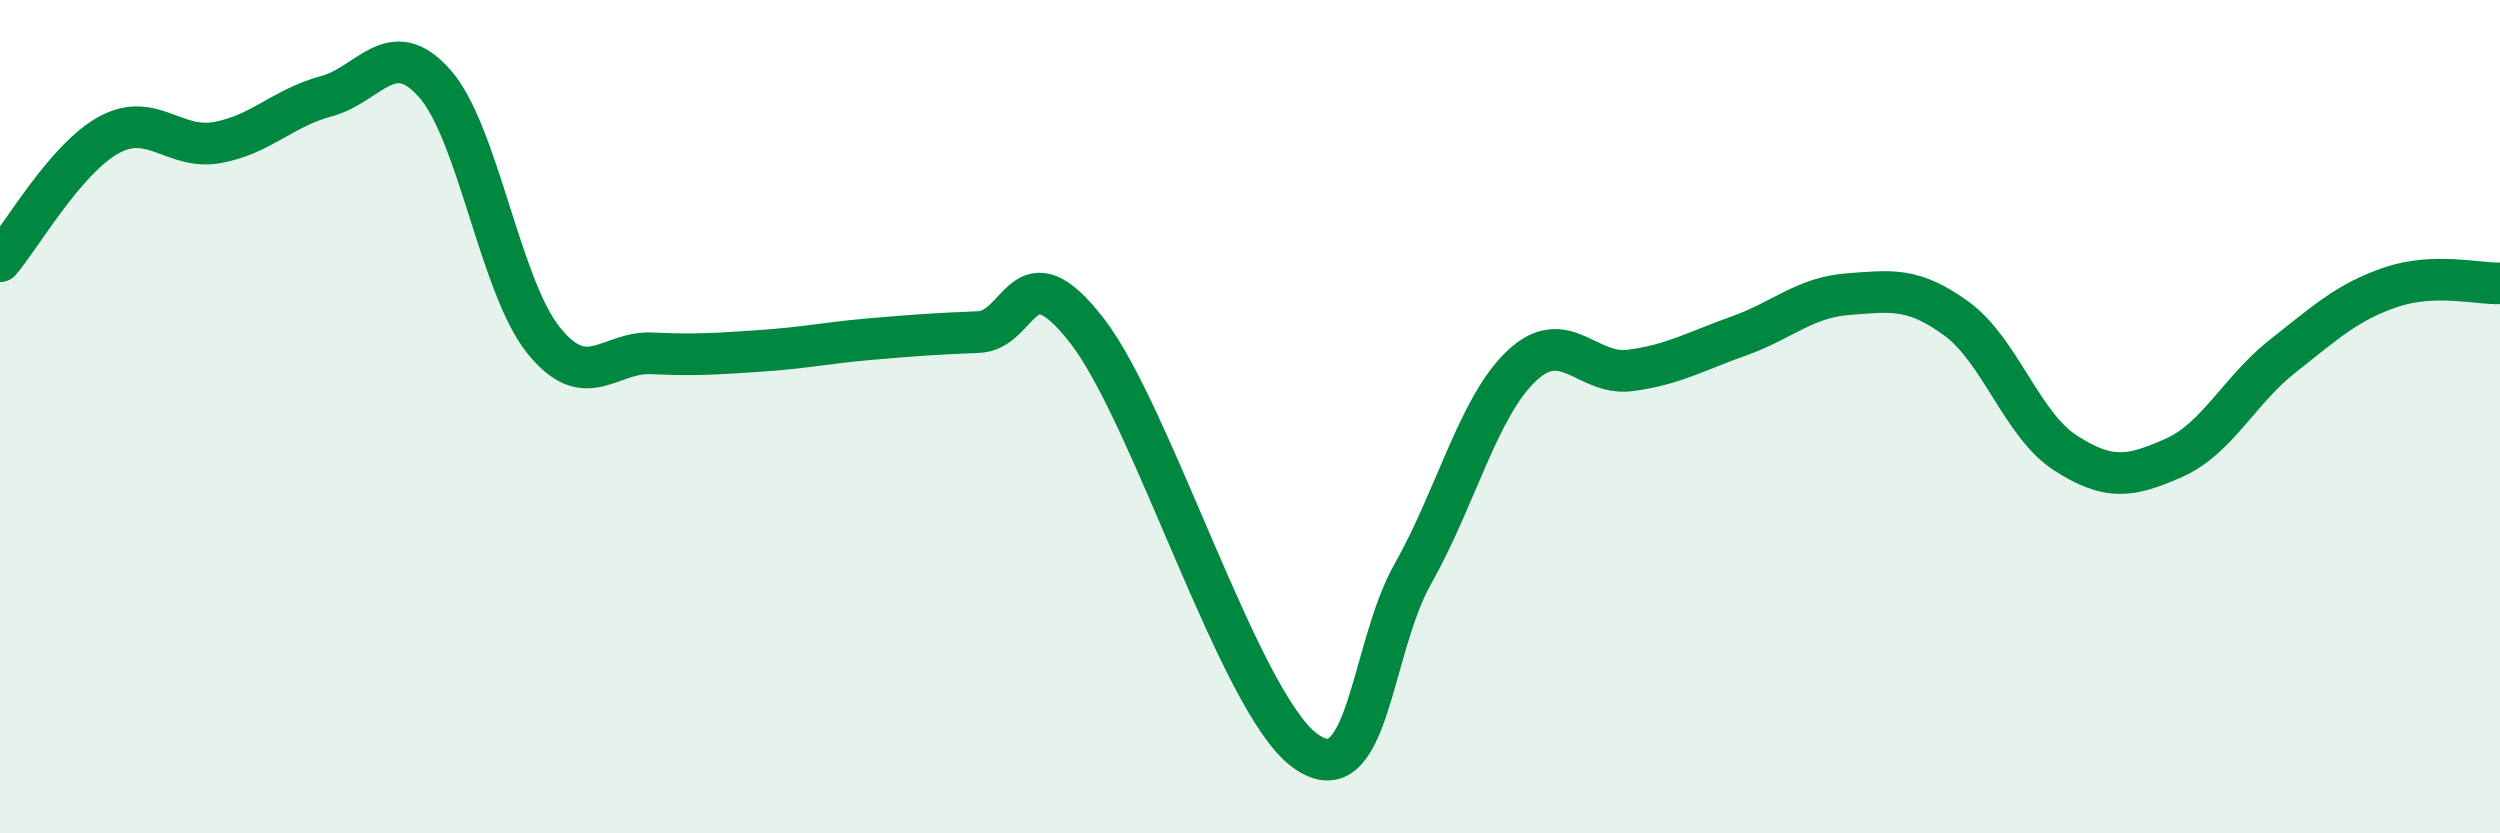 
    <svg width="60" height="20" viewBox="0 0 60 20" xmlns="http://www.w3.org/2000/svg">
      <path
        d="M 0,6.27 C 0.52,5.66 1.57,3.81 2.61,3.24 C 3.65,2.67 4.18,3.61 5.22,3.42 C 6.26,3.23 6.79,2.59 7.83,2.31 C 8.87,2.03 9.39,0.83 10.43,2 C 11.47,3.17 12,6.86 13.04,8.16 C 14.08,9.46 14.61,8.43 15.65,8.48 C 16.69,8.53 17.22,8.49 18.26,8.42 C 19.3,8.35 19.83,8.23 20.87,8.14 C 21.91,8.05 22.44,8.01 23.48,7.97 C 24.52,7.93 24.53,5.93 26.09,7.94 C 27.65,9.95 29.74,16.83 31.3,18 C 32.86,19.17 32.87,15.61 33.91,13.77 C 34.95,11.93 35.48,9.76 36.52,8.78 C 37.56,7.8 38.09,9.03 39.13,8.89 C 40.17,8.75 40.7,8.43 41.74,8.06 C 42.78,7.69 43.31,7.14 44.35,7.06 C 45.39,6.98 45.92,6.89 46.96,7.65 C 48,8.41 48.53,10.2 49.57,10.87 C 50.61,11.54 51.13,11.45 52.17,10.99 C 53.21,10.53 53.74,9.37 54.78,8.55 C 55.82,7.73 56.35,7.24 57.39,6.89 C 58.43,6.54 59.48,6.82 60,6.8L60 20L0 20Z"
        fill="#008740"
        opacity="0.1"
        stroke-linecap="round"
        stroke-linejoin="round"
      />
      <path
        d="M 0,6.27 C 0.52,5.66 1.57,3.81 2.61,3.24 C 3.65,2.67 4.18,3.61 5.22,3.42 C 6.26,3.23 6.79,2.59 7.83,2.31 C 8.87,2.03 9.39,0.83 10.43,2 C 11.47,3.17 12,6.86 13.04,8.16 C 14.08,9.46 14.61,8.43 15.65,8.48 C 16.69,8.53 17.22,8.49 18.26,8.42 C 19.3,8.35 19.83,8.23 20.87,8.14 C 21.91,8.05 22.44,8.01 23.48,7.97 C 24.52,7.93 24.53,5.93 26.09,7.94 C 27.65,9.95 29.74,16.83 31.3,18 C 32.86,19.17 32.87,15.61 33.91,13.77 C 34.95,11.93 35.48,9.76 36.52,8.78 C 37.56,7.8 38.09,9.03 39.13,8.89 C 40.17,8.75 40.7,8.43 41.74,8.06 C 42.78,7.69 43.31,7.14 44.35,7.06 C 45.39,6.98 45.92,6.89 46.96,7.65 C 48,8.41 48.53,10.2 49.57,10.87 C 50.61,11.54 51.13,11.45 52.17,10.99 C 53.21,10.53 53.74,9.37 54.78,8.55 C 55.82,7.73 56.35,7.24 57.39,6.89 C 58.43,6.54 59.48,6.82 60,6.8"
        stroke="#008740"
        stroke-width="1"
        fill="none"
        stroke-linecap="round"
        stroke-linejoin="round"
      />
    </svg>
  